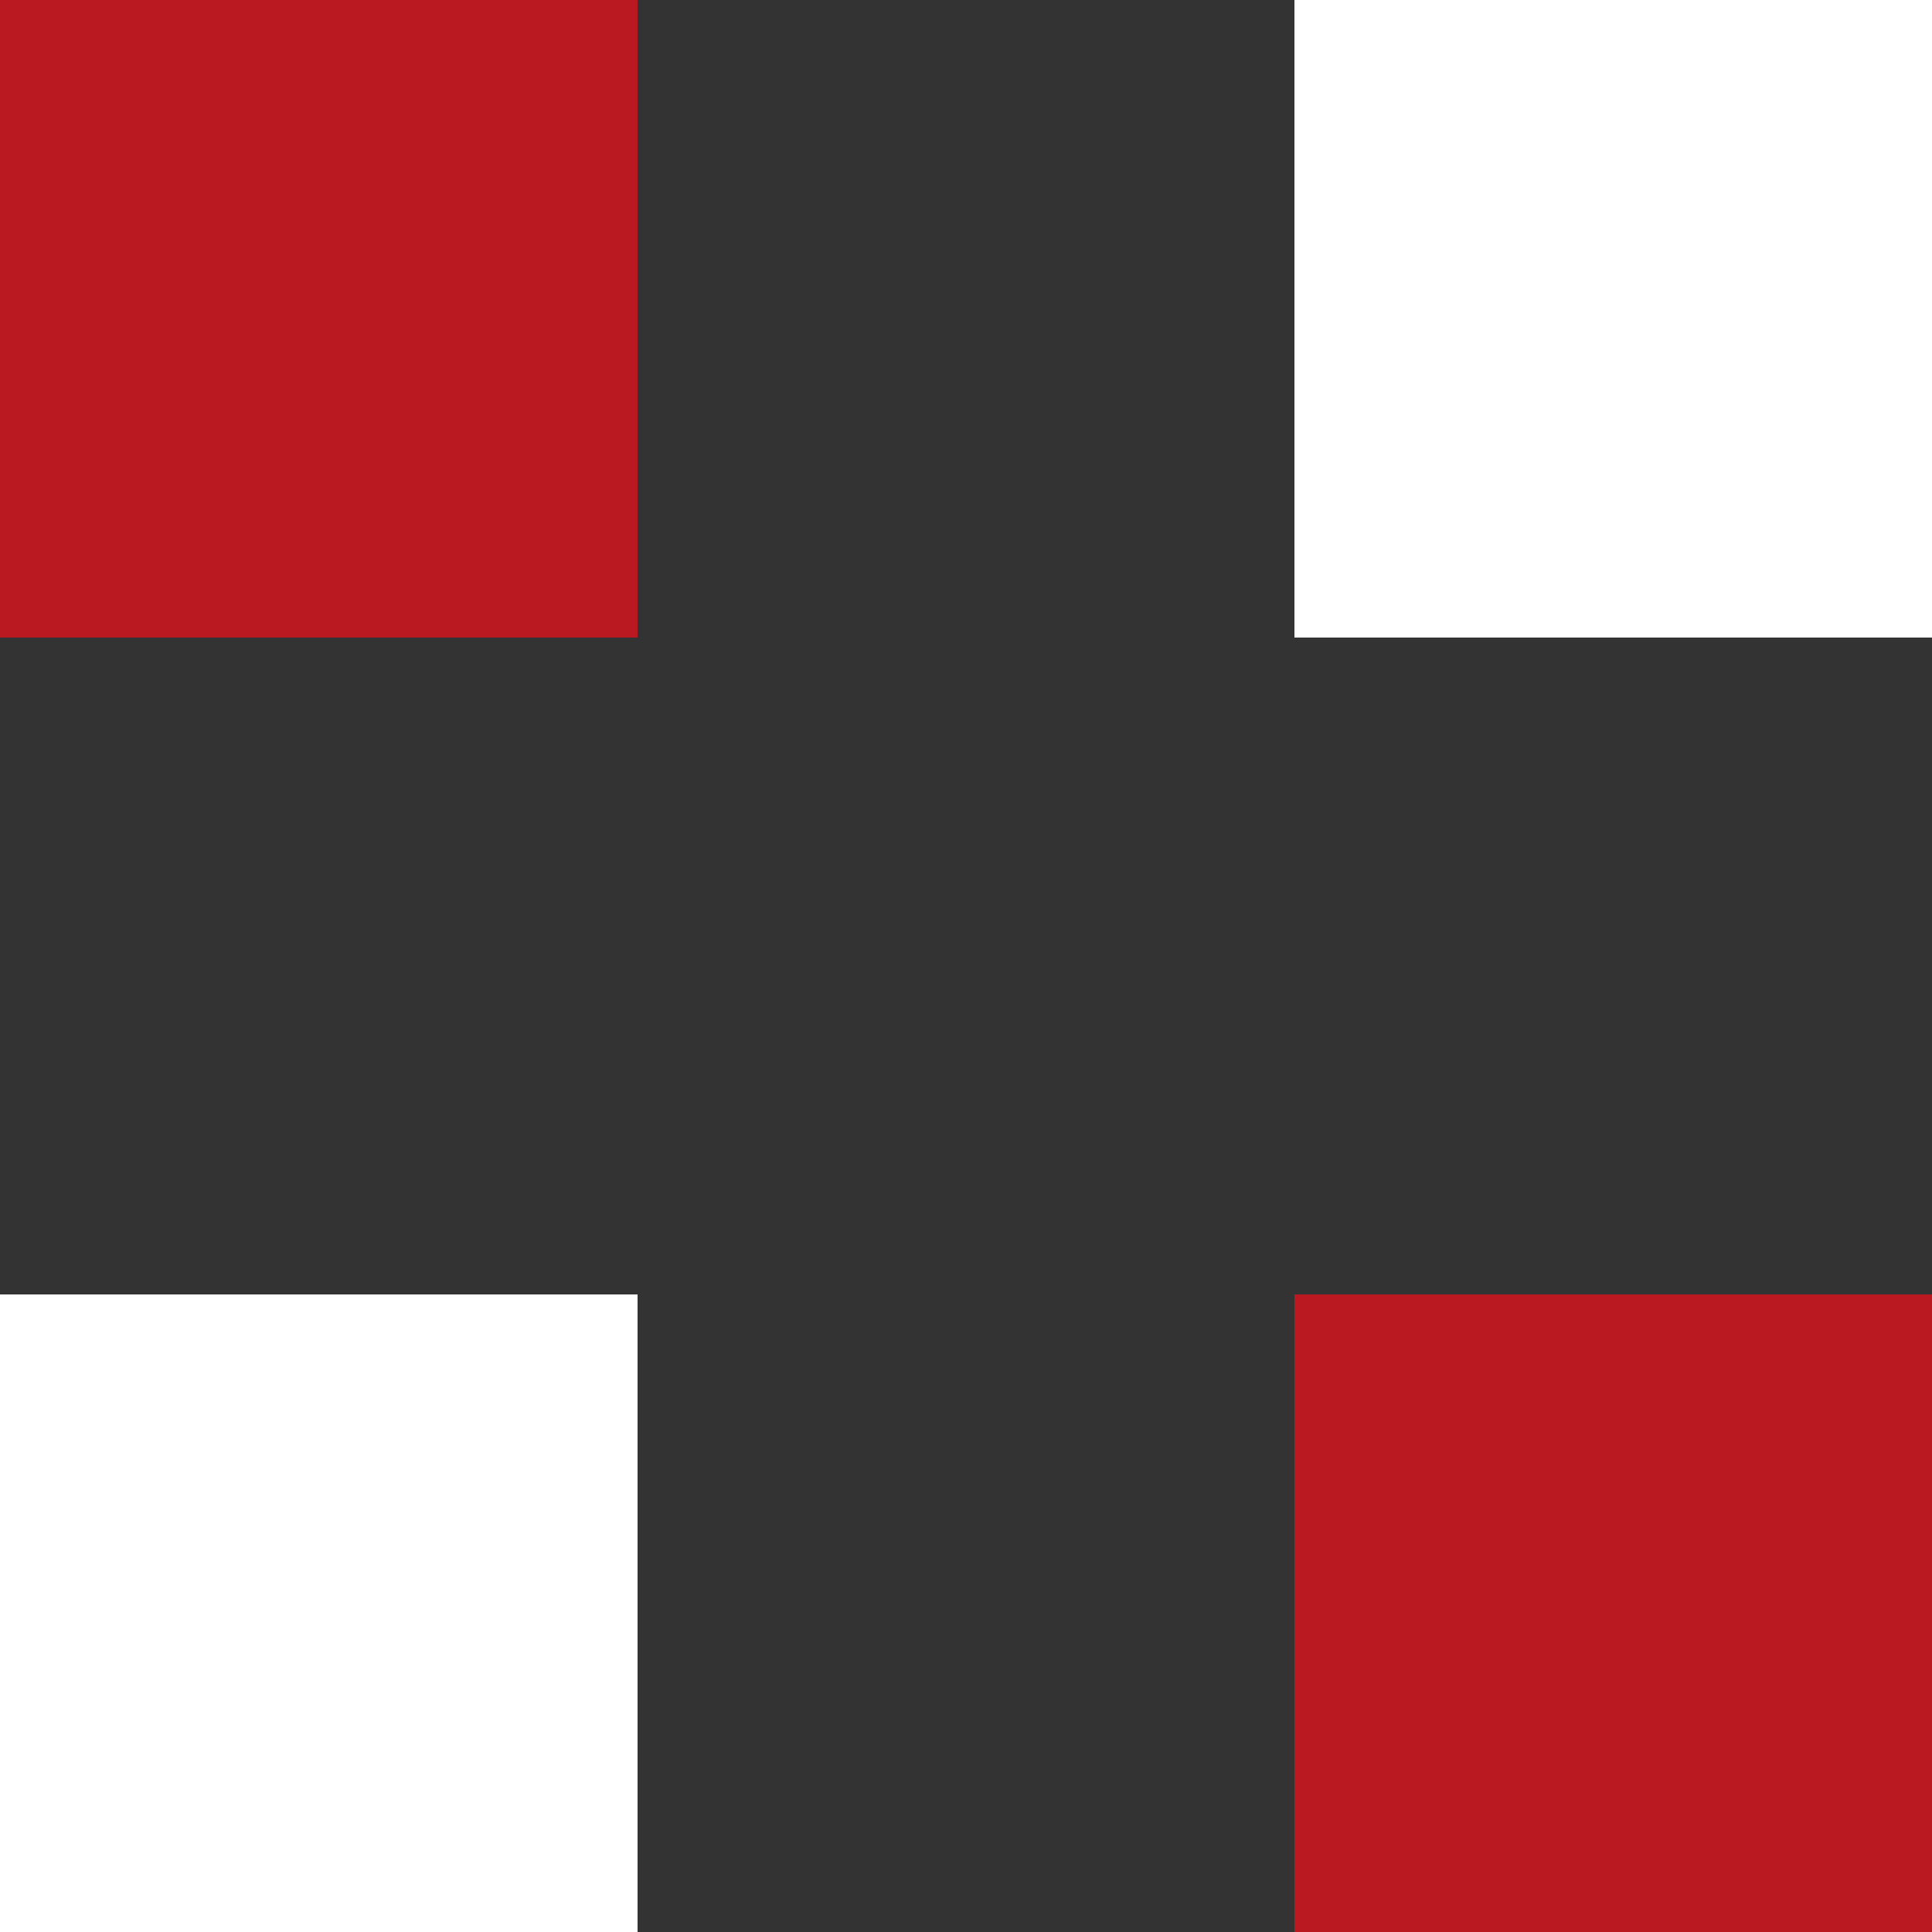 <svg viewBox="0 0 100 100" xmlns="http://www.w3.org/2000/svg"><rect x="0" y="0" width="100" height="100" fill="#333333" stroke="none"/><g fill="none" fill-rule="evenodd"><path d="M0 0h33v33H0V0zm67 0h33v33H67V0zM0 67h33v33H0V67zm67 0h33v33H67V67z" fill="#BB1922"/><path d="M67 33V0h33v33H67zM0 100V66.604c-.013.264-.013.396 0 .396h33v33H0z" fill="#FFFFFF"/></g></svg>